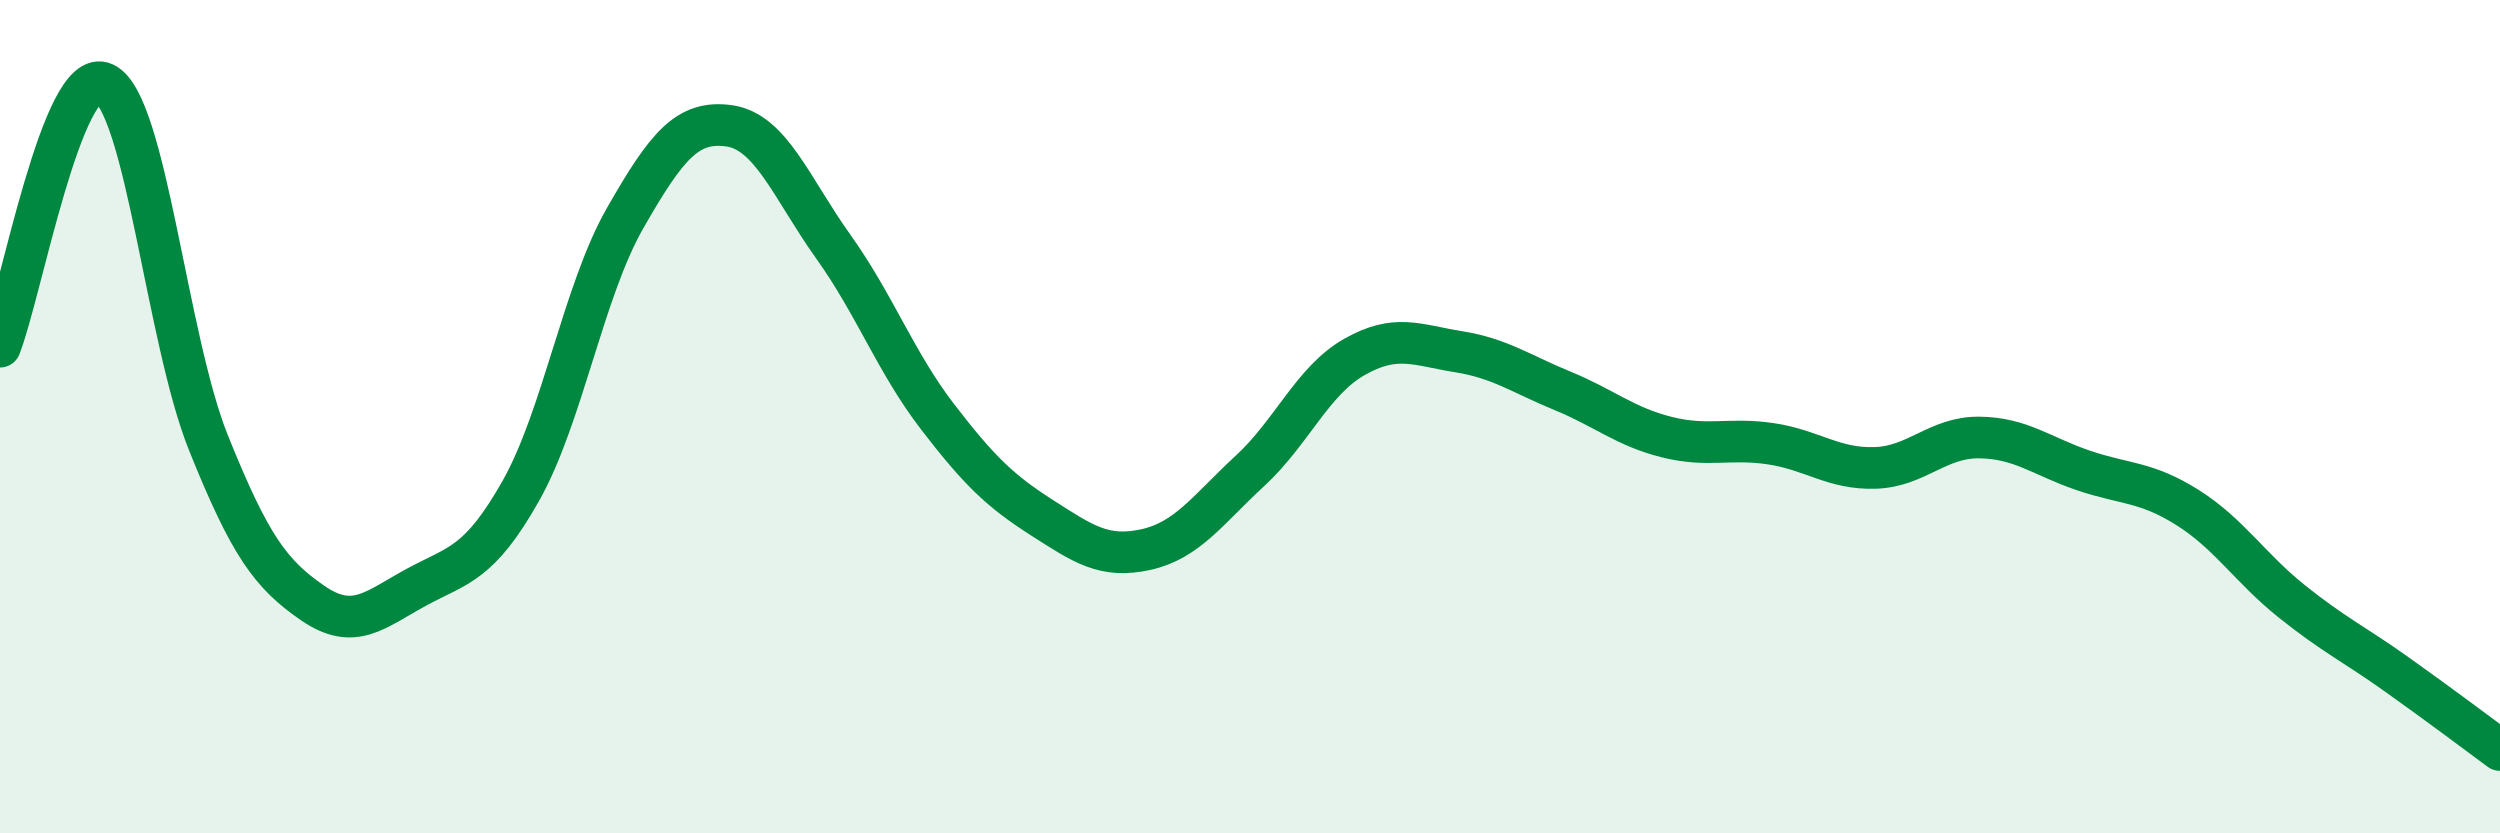 
    <svg width="60" height="20" viewBox="0 0 60 20" xmlns="http://www.w3.org/2000/svg">
      <path
        d="M 0,8.32 C 0.5,7.06 1.5,1.54 2.5,2 C 3.5,2.46 4,8.13 5,10.62 C 6,13.11 6.5,13.78 7.5,14.47 C 8.5,15.16 9,14.63 10,14.09 C 11,13.55 11.5,13.55 12.5,11.78 C 13.5,10.01 14,6.99 15,5.24 C 16,3.49 16.5,2.88 17.5,3.02 C 18.5,3.16 19,4.52 20,5.92 C 21,7.32 21.5,8.7 22.5,10 C 23.5,11.3 24,11.78 25,12.42 C 26,13.06 26.5,13.41 27.5,13.19 C 28.5,12.97 29,12.22 30,11.3 C 31,10.38 31.5,9.14 32.5,8.57 C 33.5,8 34,8.28 35,8.44 C 36,8.6 36.5,8.97 37.5,9.38 C 38.5,9.79 39,10.24 40,10.49 C 41,10.74 41.5,10.5 42.5,10.65 C 43.5,10.8 44,11.26 45,11.23 C 46,11.2 46.5,10.49 47.5,10.5 C 48.5,10.51 49,10.95 50,11.29 C 51,11.63 51.5,11.55 52.5,12.18 C 53.5,12.81 54,13.63 55,14.43 C 56,15.23 56.5,15.46 57.5,16.17 C 58.5,16.88 59.5,17.63 60,18L60 20L0 20Z"
        fill="#008740"
        opacity="0.1"
        stroke-linecap="round"
        stroke-linejoin="round"
      />
      <path
        d="M 0,8.32 C 0.5,7.06 1.5,1.54 2.5,2 C 3.5,2.46 4,8.13 5,10.62 C 6,13.11 6.5,13.78 7.5,14.47 C 8.5,15.16 9,14.63 10,14.09 C 11,13.55 11.5,13.55 12.5,11.78 C 13.5,10.01 14,6.99 15,5.24 C 16,3.49 16.5,2.88 17.5,3.02 C 18.5,3.16 19,4.52 20,5.92 C 21,7.32 21.5,8.7 22.5,10 C 23.5,11.3 24,11.78 25,12.42 C 26,13.06 26.5,13.41 27.5,13.19 C 28.5,12.97 29,12.22 30,11.3 C 31,10.38 31.5,9.14 32.5,8.57 C 33.5,8 34,8.28 35,8.44 C 36,8.6 36.5,8.97 37.5,9.38 C 38.5,9.79 39,10.24 40,10.49 C 41,10.74 41.5,10.5 42.5,10.65 C 43.5,10.8 44,11.26 45,11.23 C 46,11.2 46.5,10.49 47.5,10.5 C 48.5,10.51 49,10.95 50,11.29 C 51,11.63 51.5,11.55 52.5,12.18 C 53.5,12.81 54,13.63 55,14.43 C 56,15.23 56.5,15.46 57.5,16.17 C 58.5,16.88 59.5,17.63 60,18"
        stroke="#008740"
        stroke-width="1"
        fill="none"
        stroke-linecap="round"
        stroke-linejoin="round"
      />
    </svg>
  